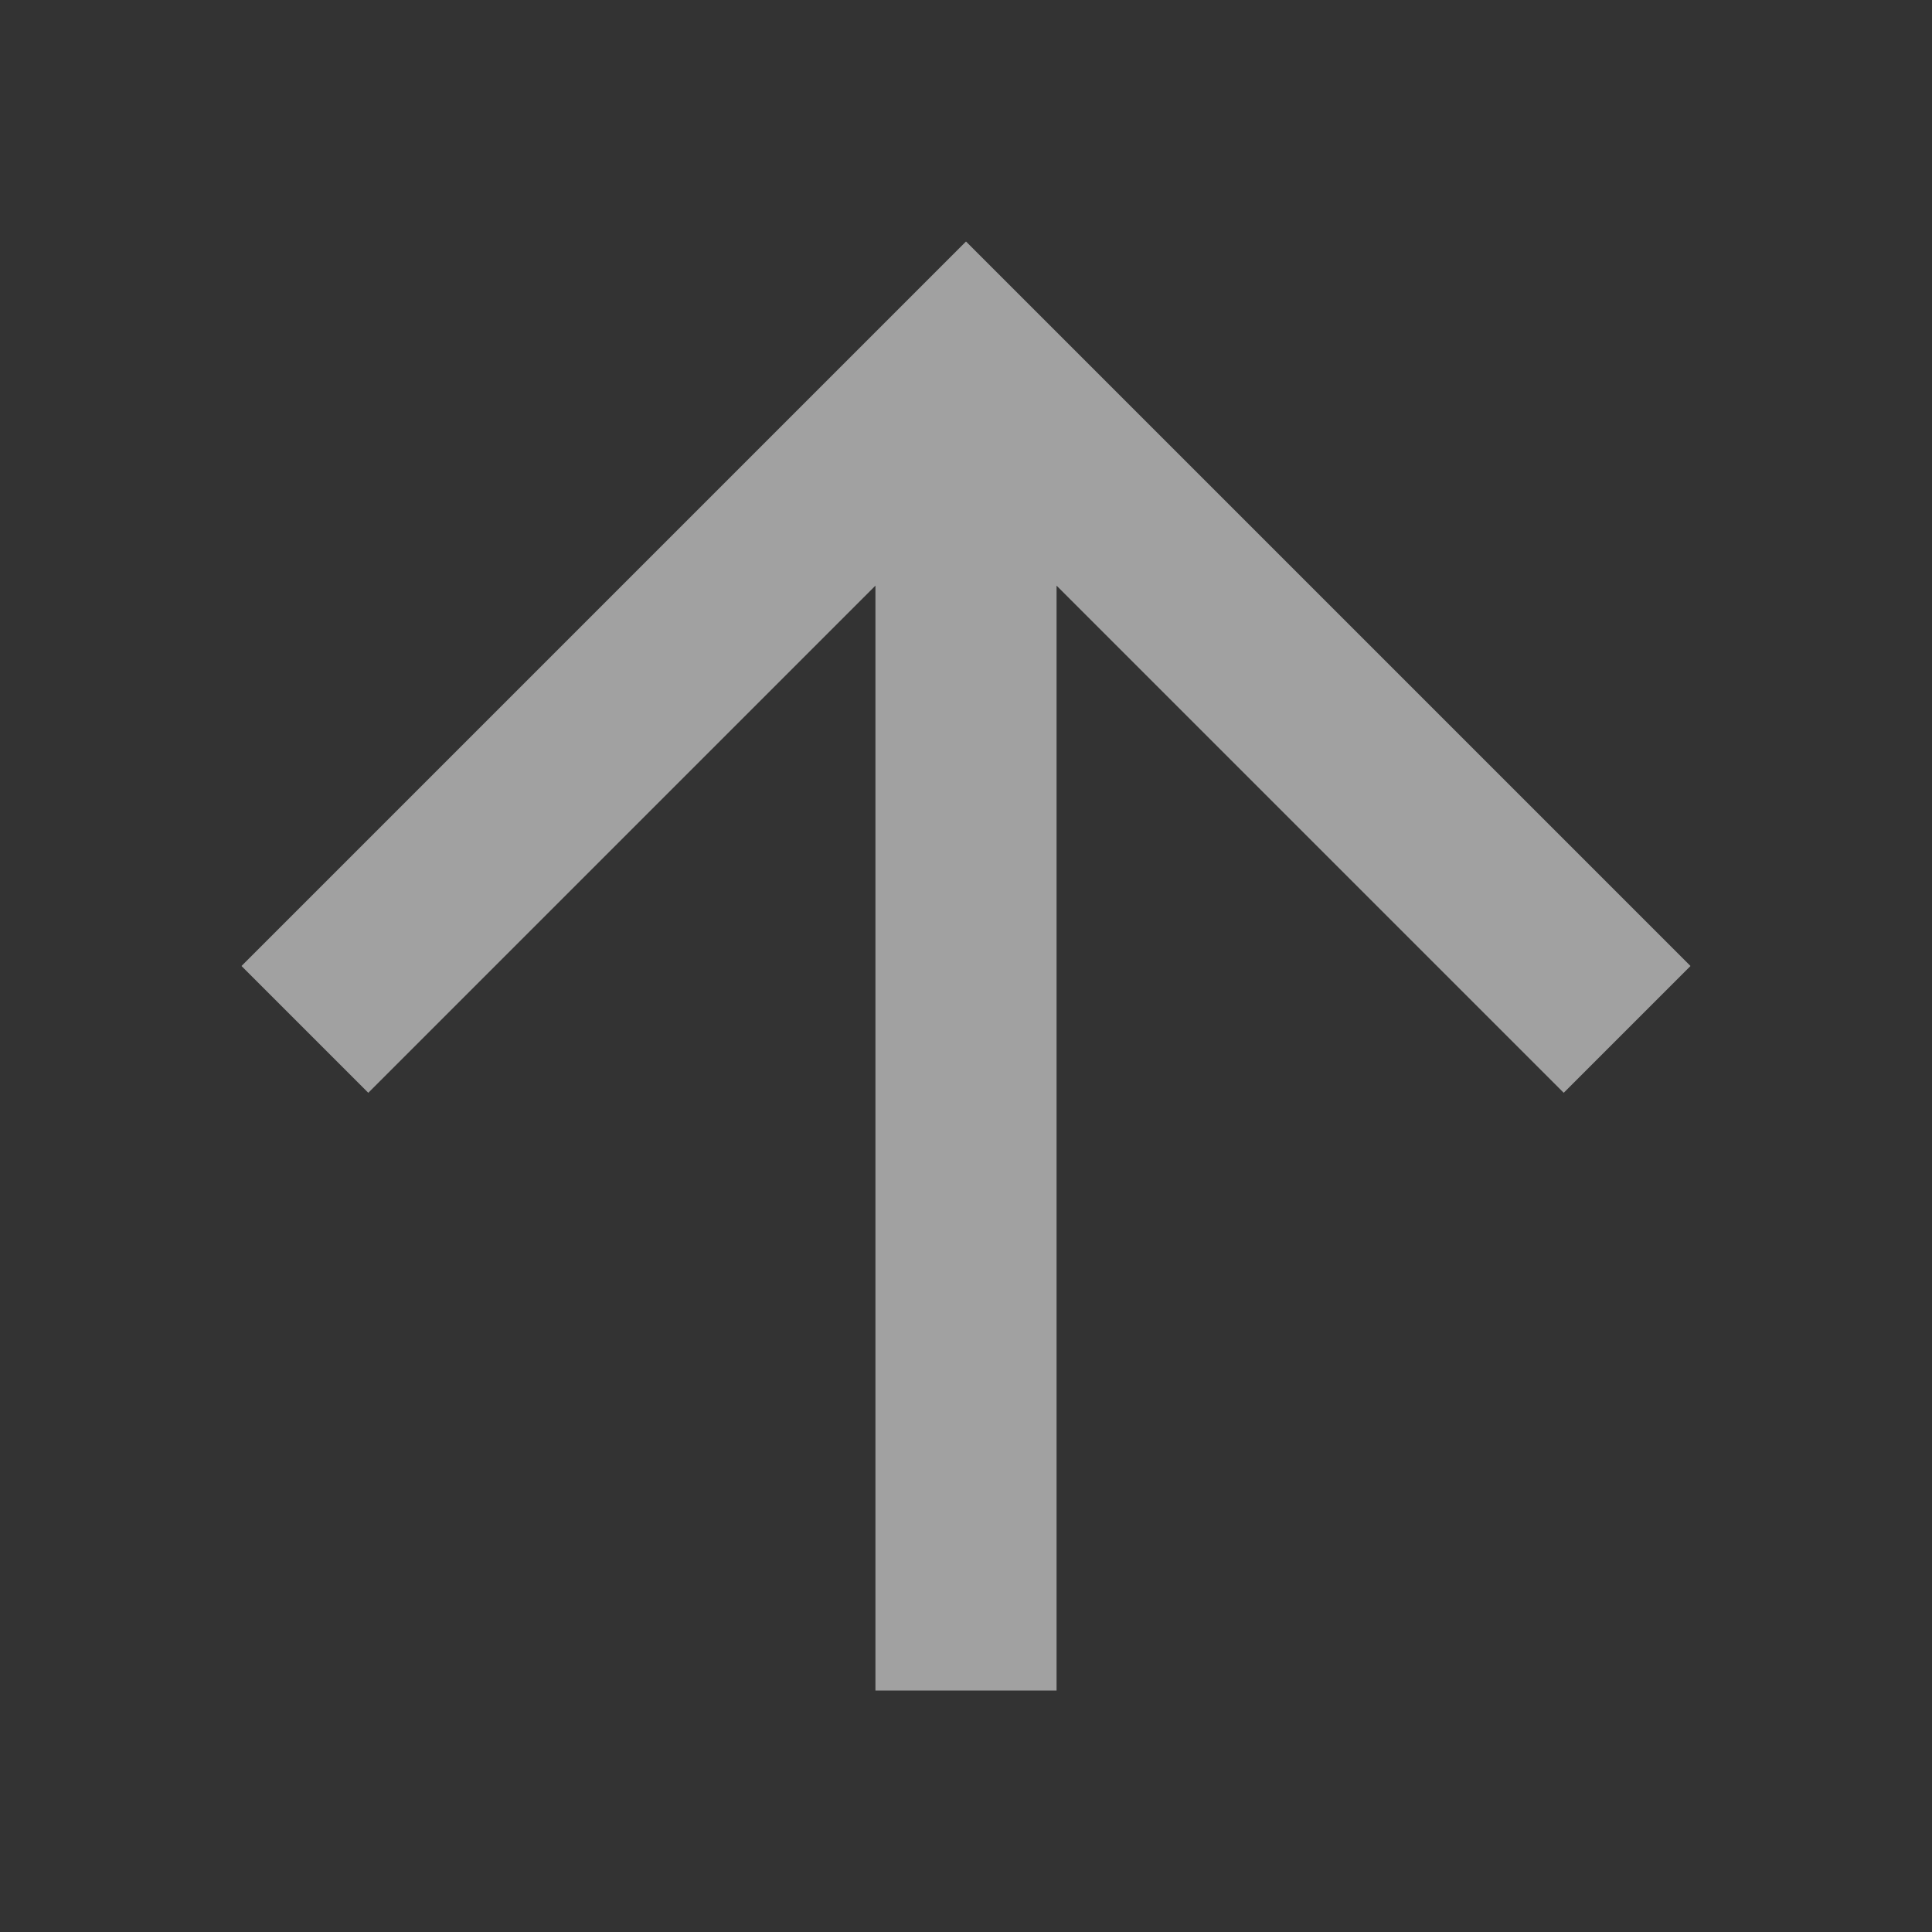 <svg xmlns="http://www.w3.org/2000/svg" width="32" height="32" viewBox="0 0 32 32">
  <rect x="0" y="0" width="32" height="32" fill="#333333" stroke="none"/>
  <g id="Grupo_1199" data-name="Grupo 1199" transform="translate(-1551 -979)">
    <g id="Grupo_1167" data-name="Grupo 1167" transform="translate(-18.672)">
      <g id="Grupo_1197" data-name="Grupo 1197" transform="translate(1570.336 1023)">
        <g id="Grupo_1196" data-name="Grupo 1196" transform="translate(-1 -44)">
          <g id="Símbolo_71_1" data-name="Símbolo 71 – 1" transform="translate(32.336) rotate(90)">
            <g id="Grupo_1198" data-name="Grupo 1198">
              <rect id="rectangle" width="32" height="32" fill="none"/>
            </g>
            <path id="path" d="M28,14.5H9.7l8.4-8.4L16,4,4,16,16,28l2.1-2.1L9.7,17.5H28v-3Z" fill="#fff" fill-rule="evenodd" opacity="0.54"/>
          </g>
        </g>
      </g>
    </g>
  </g>
</svg>
